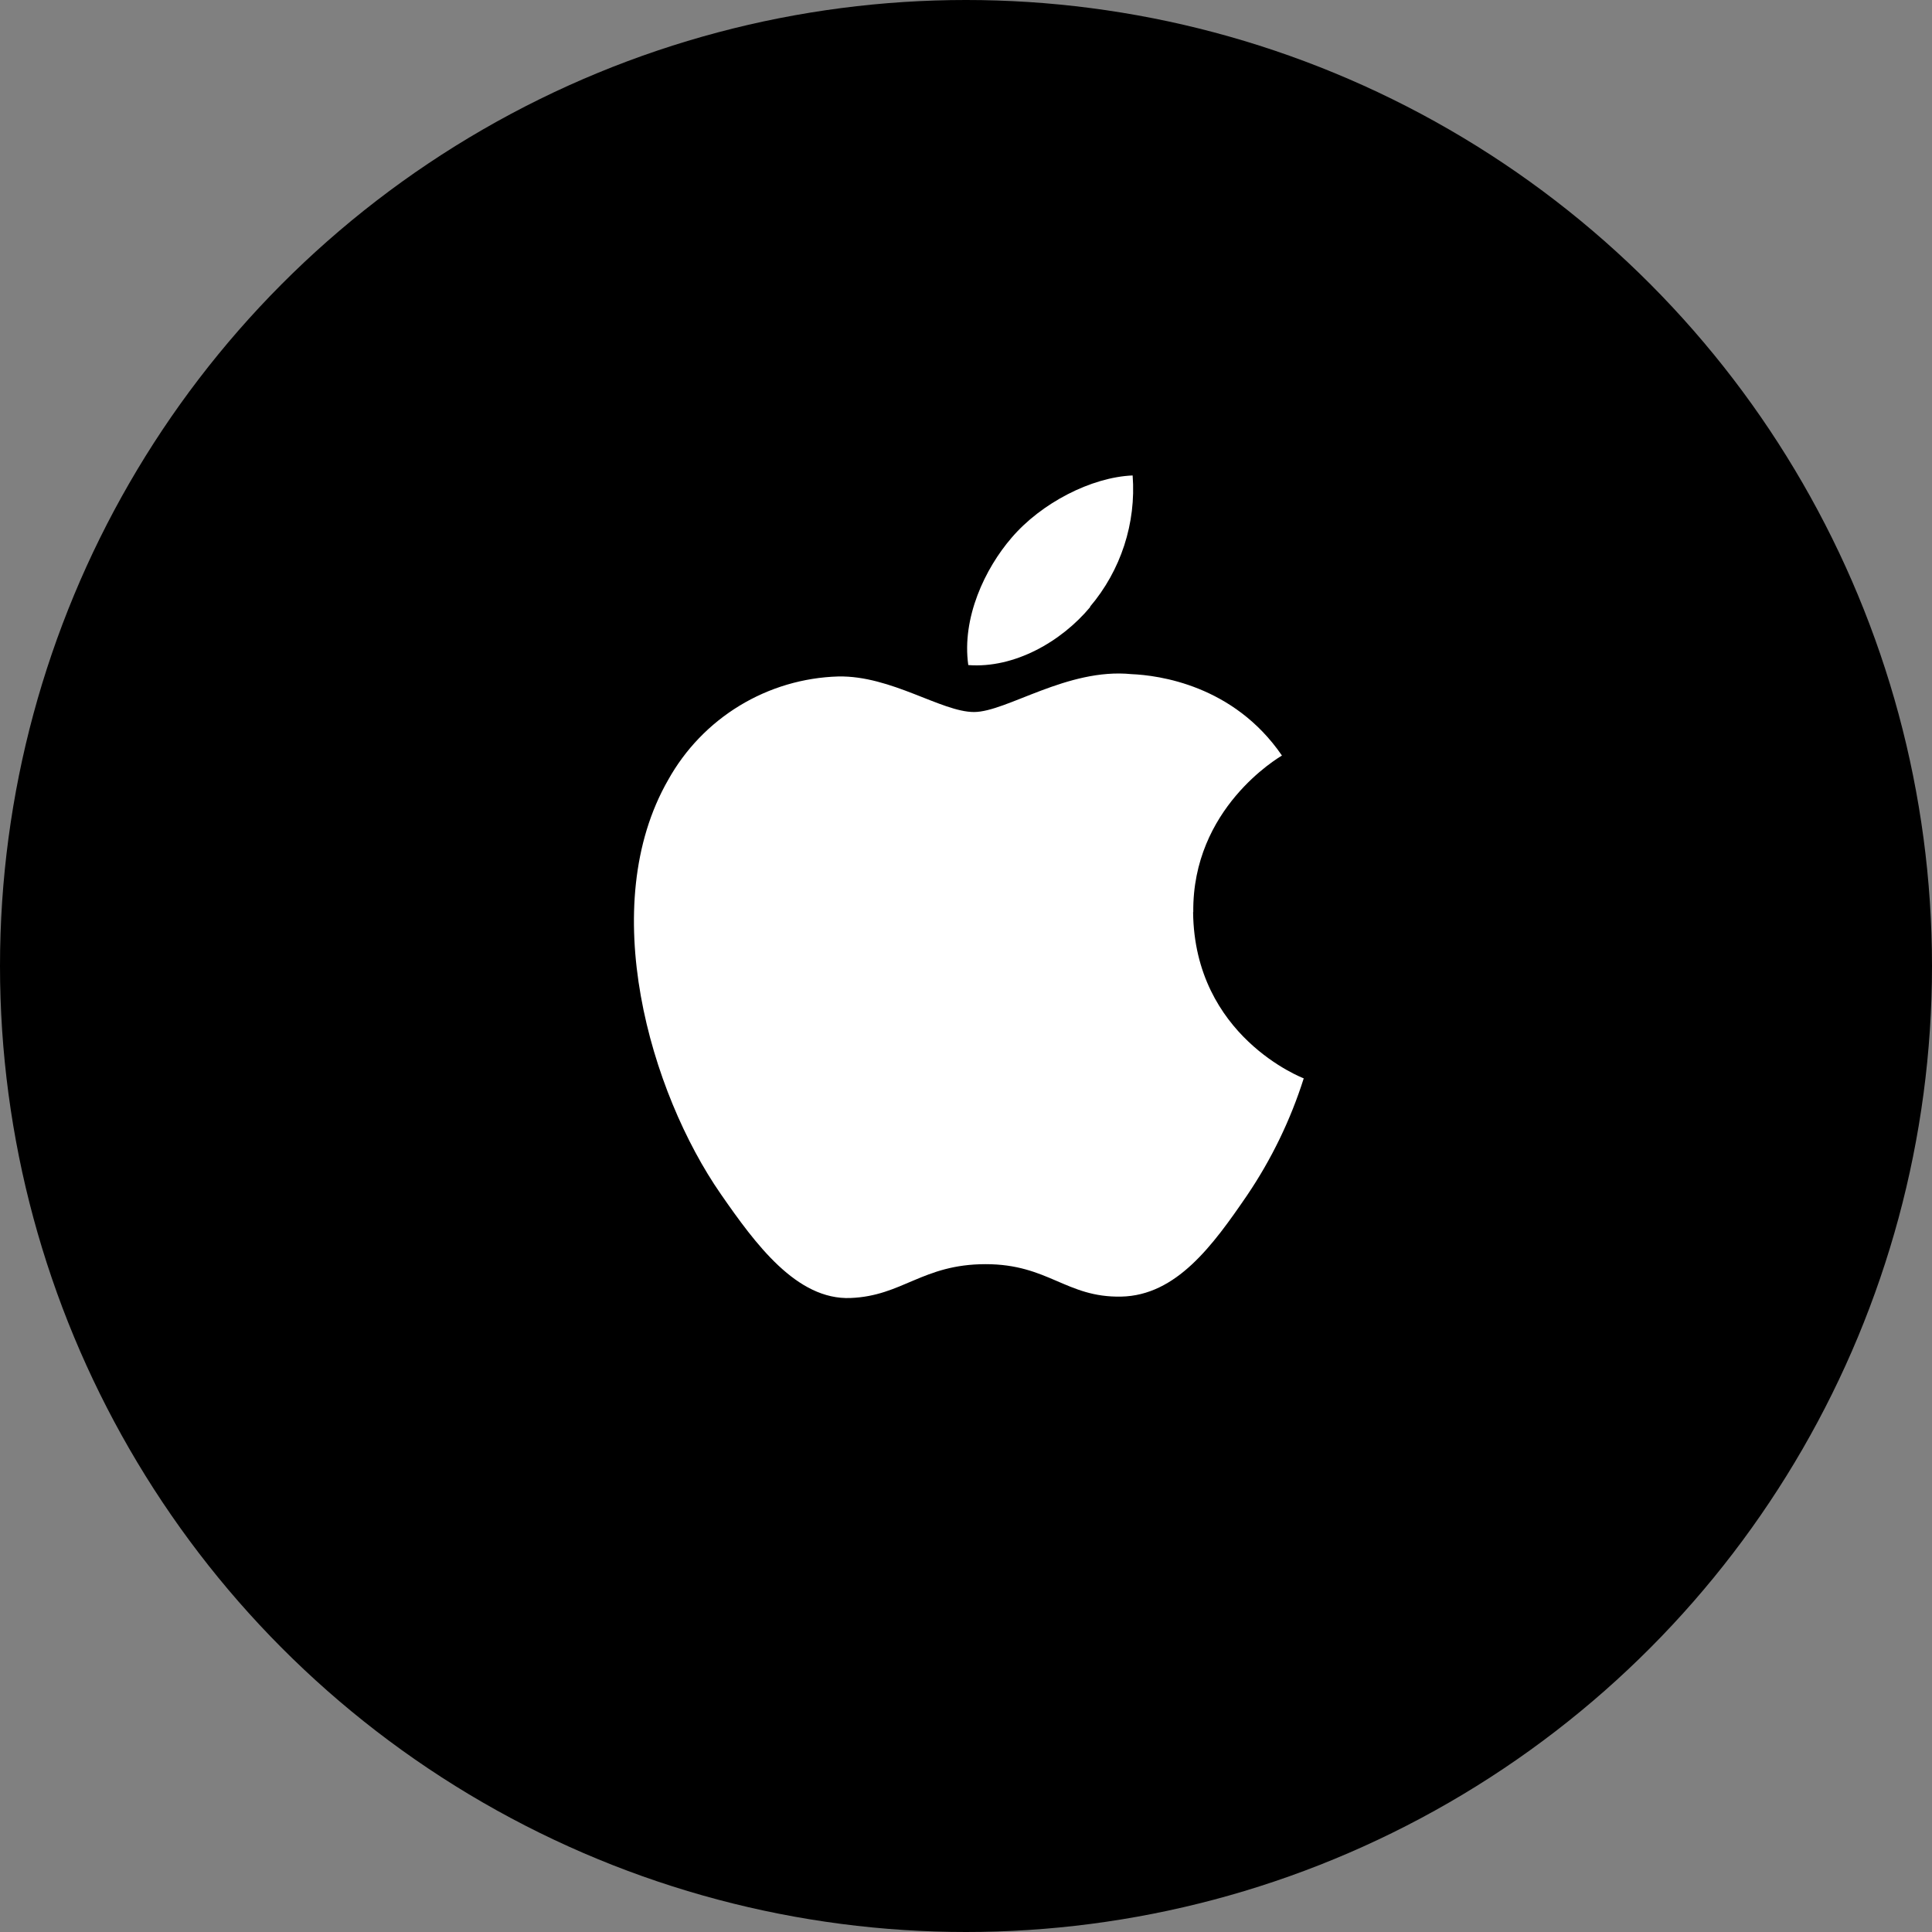 <svg width="256" height="256" viewBox="0 0 256 256" fill="none" xmlns="http://www.w3.org/2000/svg">
<rect x="0" y="0" width="256" height="256" fill="#808080" stroke="none"/>
<circle cx="128" cy="128" r="128" fill="black"/>
<path d="M158.115 120.87C157.966 107.115 169.36 100.433 169.864 100.112C163.445 90.747 153.473 89.475 149.92 89.326C141.427 88.478 133.369 94.346 129.059 94.346C124.749 94.346 118.101 89.498 111.075 89.635C106.454 89.771 101.948 91.105 97.997 93.506C94.047 95.907 90.788 99.293 88.54 103.333C78.947 120.022 86.133 144.722 95.521 158.236C100.106 164.85 105.573 172.289 112.714 171.991C119.591 171.716 122.227 167.521 130.572 167.509C138.916 167.498 141.266 171.956 148.567 171.807C155.869 171.658 160.694 165.045 165.233 158.408C168.473 153.624 171.006 148.396 172.752 142.888C172.592 142.82 158.264 137.341 158.092 120.858" fill="white"/>
<path d="M144.418 80.411C148.525 75.58 150.56 69.323 150.081 63C144.602 63.229 137.965 66.656 134.034 71.264C130.515 75.345 127.42 81.867 128.302 88.125C134.412 88.595 140.659 85.007 144.476 80.411" fill="white"/>
</svg>
